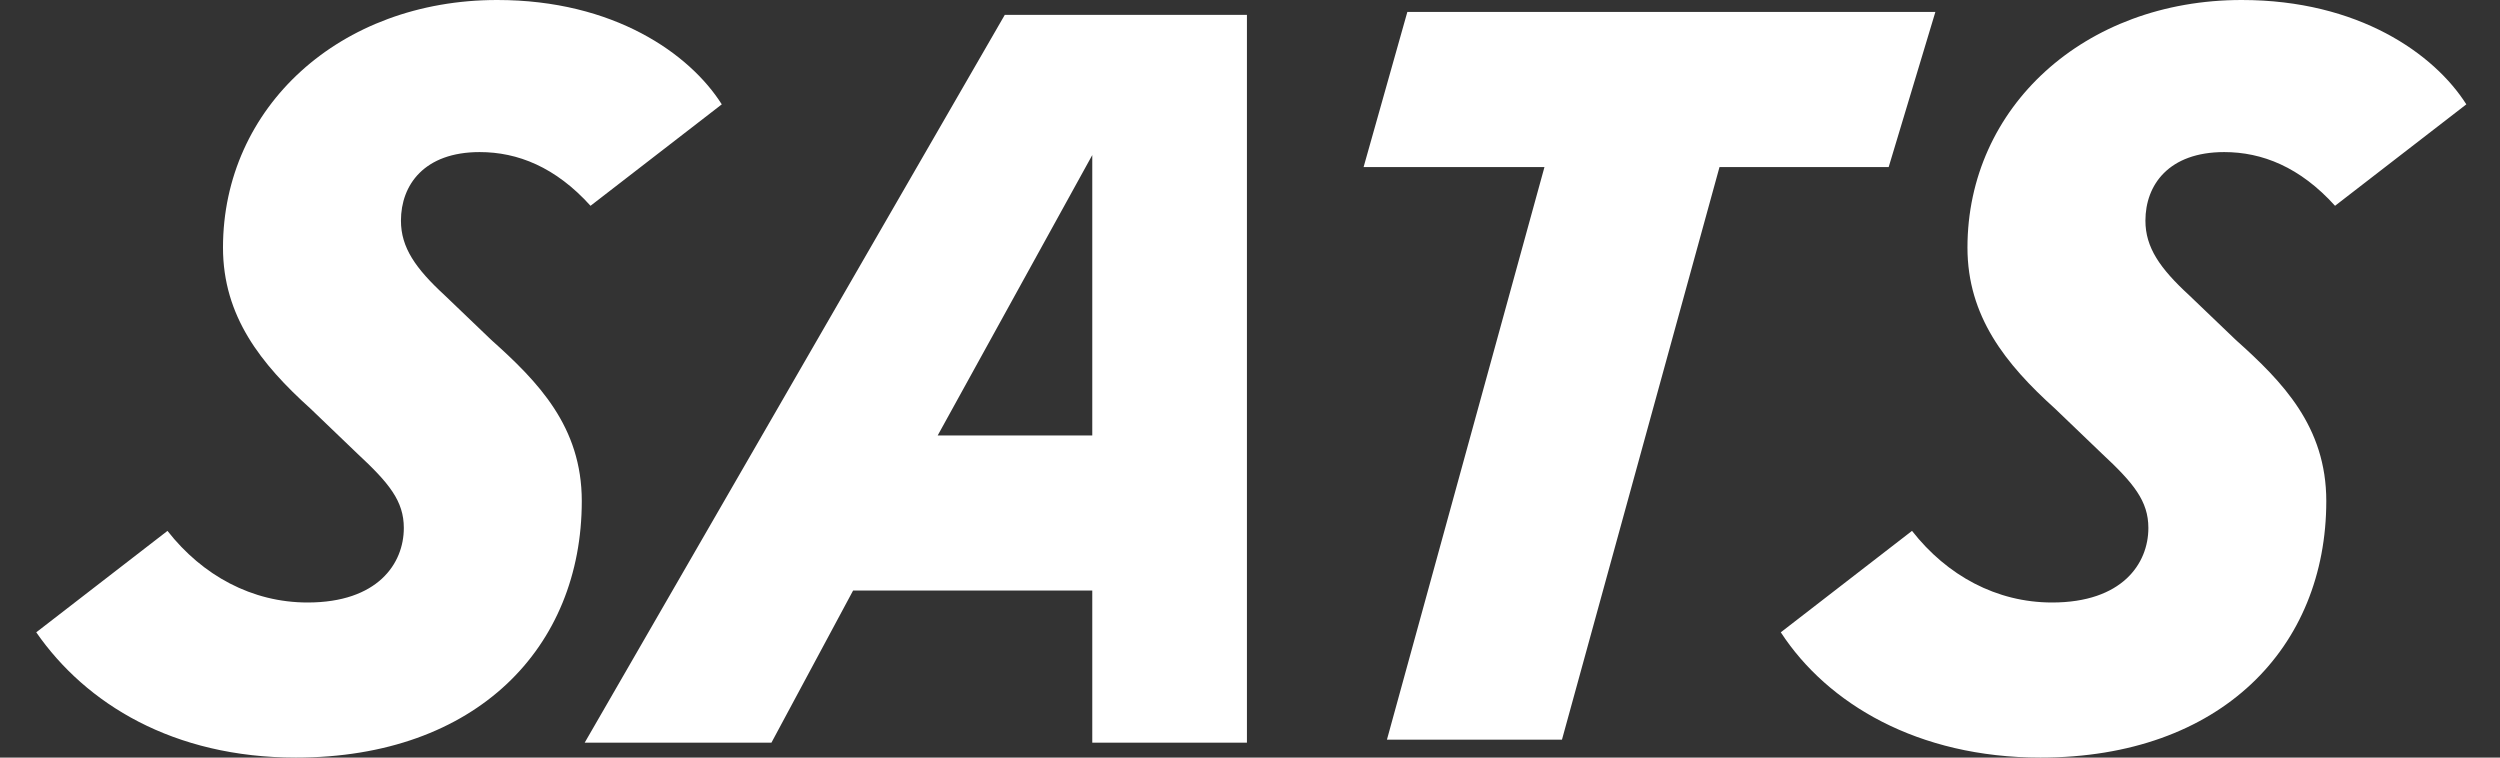 <svg width="66" height="20" viewBox="0 0 66 20" fill="none" xmlns="http://www.w3.org/2000/svg">
<rect x="0" y="0" width="66" height="20" fill="#333333" stroke="none"/>
<path d="M4.422 14.015L0.957 16.693C2.266 18.582 4.576 20 7.811 20C12.586 20 15.359 17.086 15.359 13.228C15.359 11.26 14.204 10.078 12.972 8.976L11.739 7.795C10.97 7.086 10.585 6.535 10.585 5.826C10.585 4.881 11.2 4.015 12.663 4.015C13.665 4.015 14.666 4.409 15.59 5.433L19.055 2.755C18.209 1.418 16.206 0 13.126 0C8.966 0 5.887 2.835 5.887 6.536C5.887 8.347 6.887 9.607 8.196 10.787L9.428 11.969C10.276 12.756 10.661 13.229 10.661 13.938C10.661 14.883 9.968 15.906 8.12 15.906C6.656 15.906 5.347 15.197 4.422 14.016V14.015ZM50.477 14.015L47.013 16.693C48.244 18.582 50.632 20 53.867 20C58.641 20 61.414 17.086 61.414 13.228C61.414 11.26 60.259 10.078 59.027 8.976L57.794 7.795C57.024 7.086 56.639 6.535 56.639 5.826C56.639 4.881 57.255 4.015 58.719 4.015C59.719 4.015 60.721 4.409 61.645 5.433L65.111 2.755C64.263 1.418 62.261 0 59.181 0C55.022 0 51.941 2.835 51.941 6.536C51.941 8.347 52.942 9.607 54.252 10.787L55.484 11.969C56.331 12.756 56.717 13.229 56.717 13.938C56.717 14.883 56.023 15.906 54.175 15.906C52.711 15.906 51.402 15.197 50.478 14.016L50.477 14.015ZM49.861 4.41H45.395L41.236 19.527H36.615L40.774 4.41H35.999L37.154 0.315H51.094L49.861 4.41ZM32.919 19.605V0.393H26.526L15.436 19.606H20.366L22.522 15.59H28.836V19.606H32.919V19.605ZM28.836 4.094V11.496H24.755L28.836 4.094Z" fill="white"/>
</svg>
